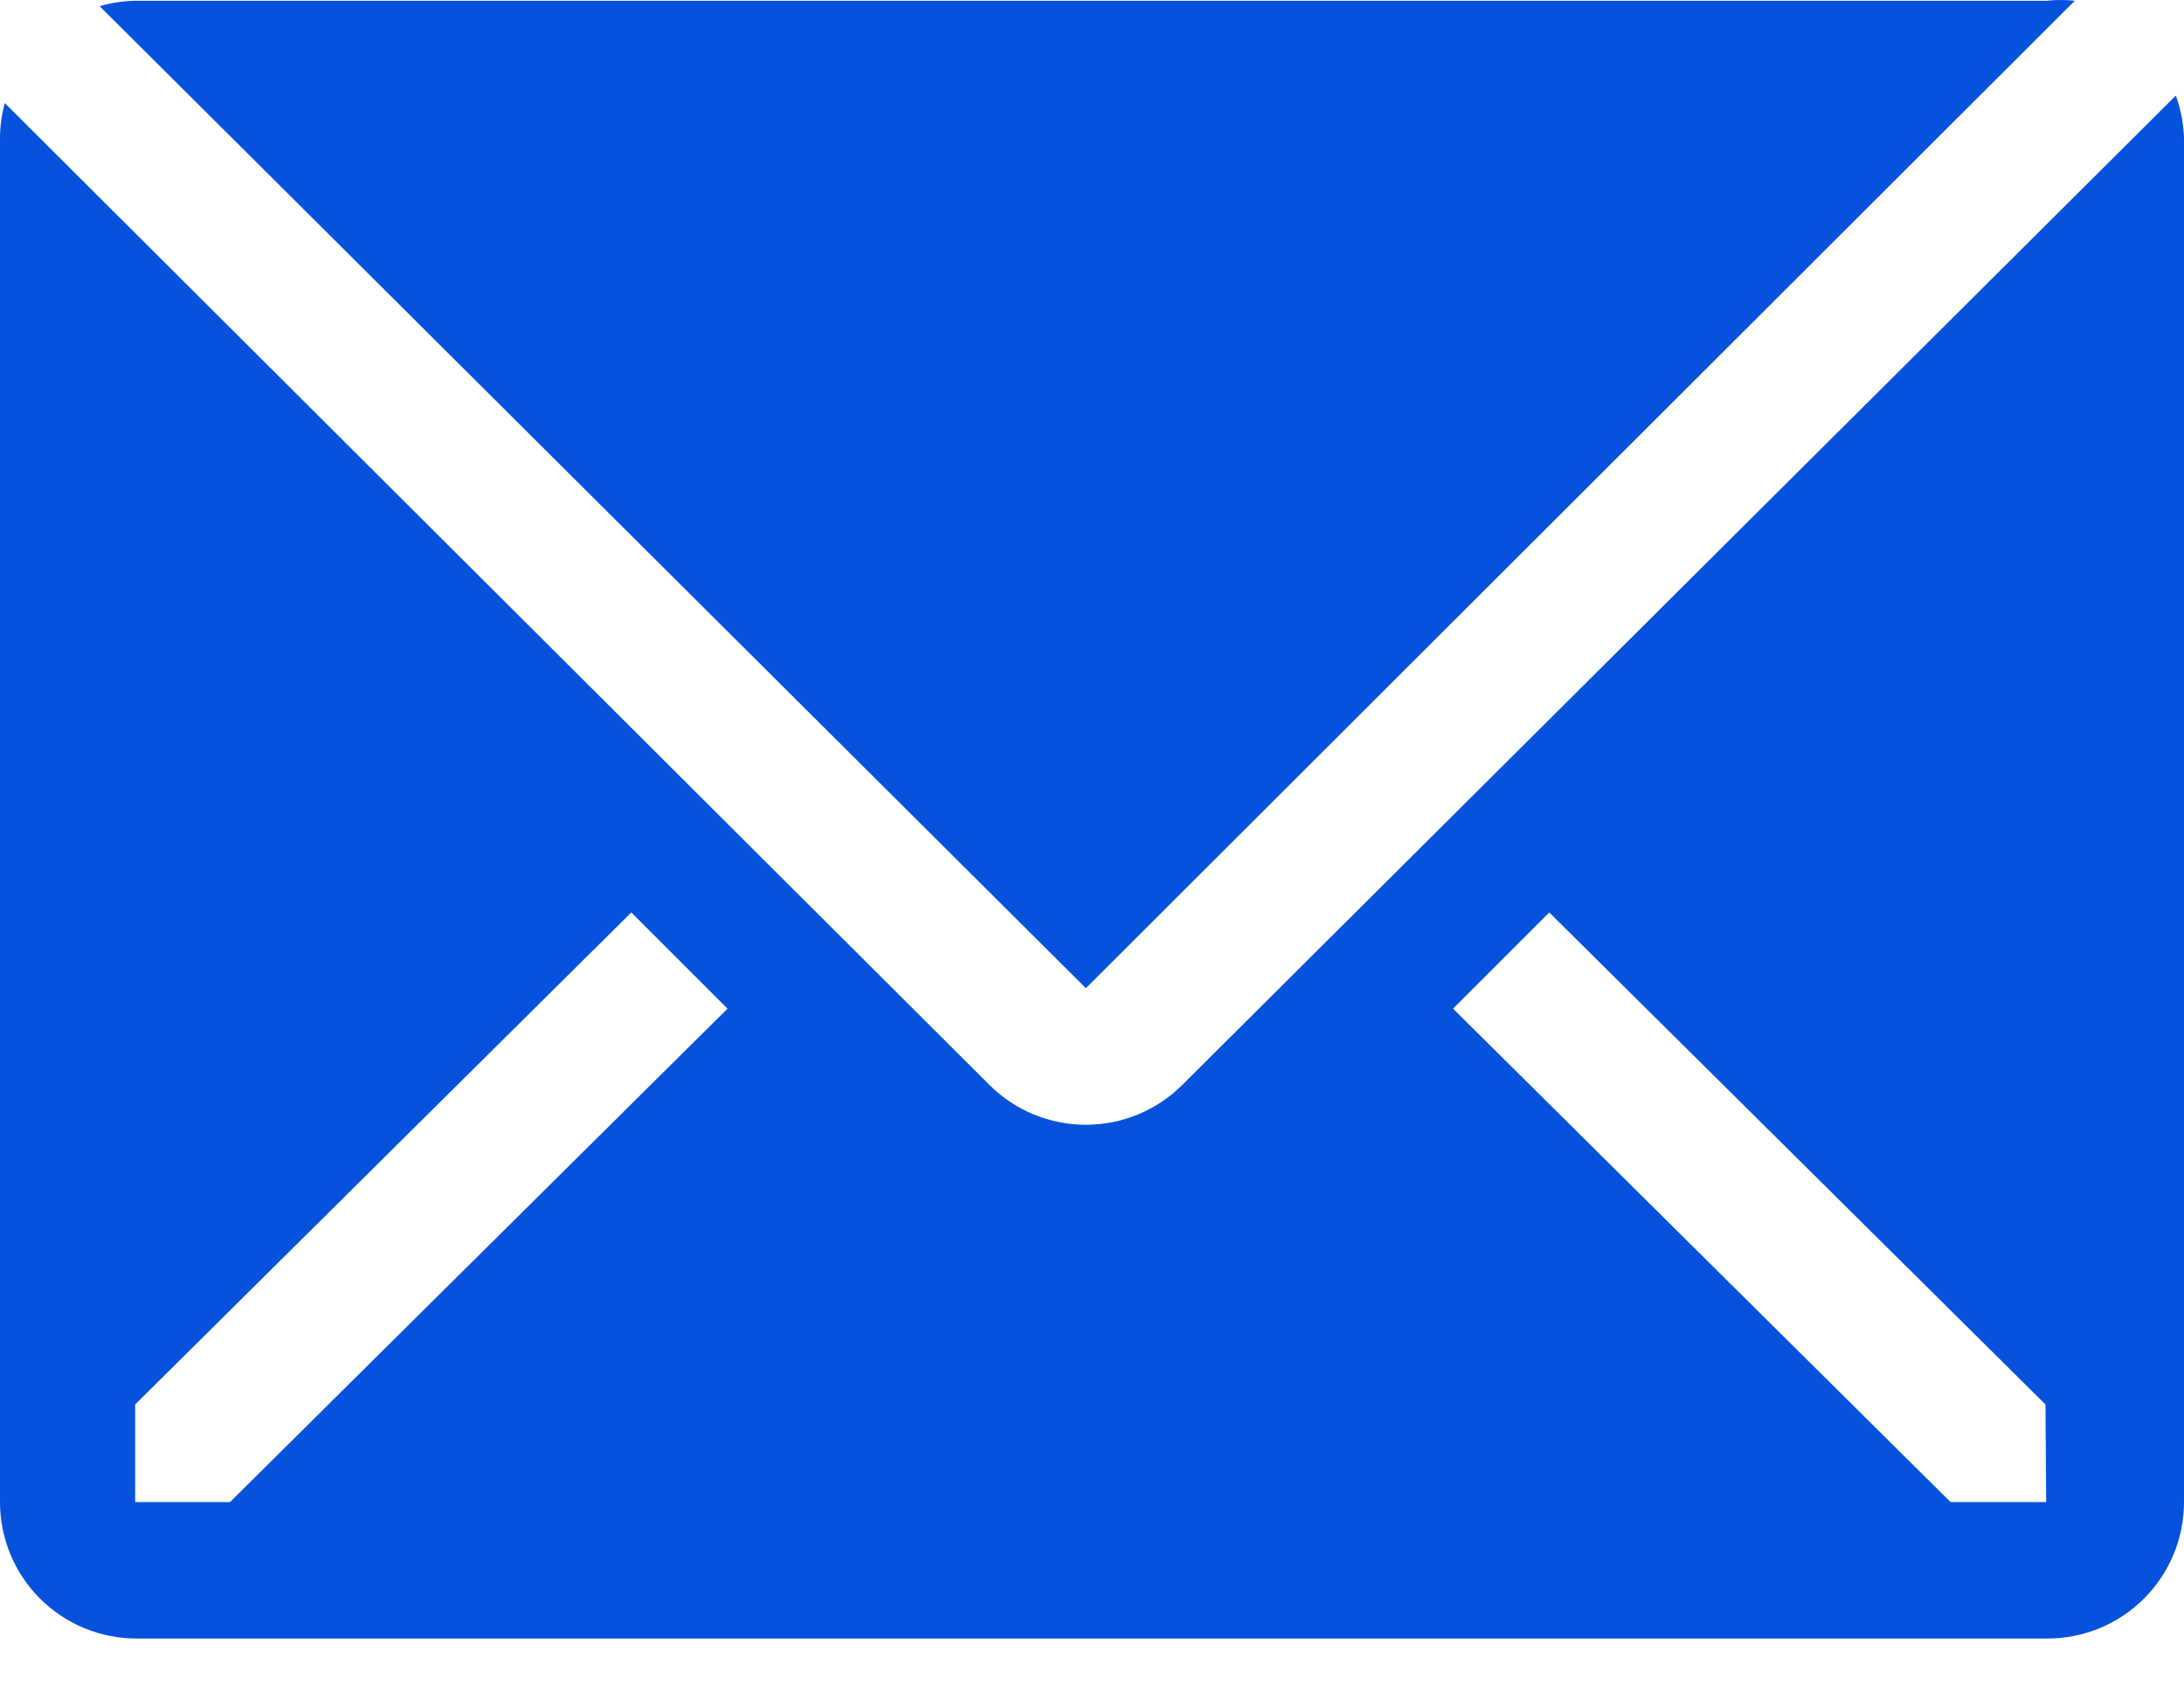 <svg width="35" height="27" viewBox="0 0 35 27" fill="none" xmlns="http://www.w3.org/2000/svg">
<path d="M33.25 0.012C33.101 -0.004 32.951 -0.004 32.802 0.012H2.177C1.98 0.015 1.785 0.044 1.597 0.099L17.402 15.838L33.25 0.012Z" fill="#0652DD"/>
<path d="M34.869 1.532L18.944 17.391C18.534 17.799 17.98 18.027 17.402 18.027C16.824 18.027 16.269 17.799 15.859 17.391L0.077 1.652C0.028 1.83 0.002 2.014 0 2.199V24.074C0 24.654 0.23 25.21 0.641 25.621C1.051 26.031 1.607 26.261 2.188 26.261H32.812C33.393 26.261 33.949 26.031 34.359 25.621C34.77 25.21 35 24.654 35 24.074V2.199C34.991 1.971 34.947 1.746 34.869 1.532V1.532ZM3.686 24.074H2.166V22.51L10.117 14.624L11.659 16.166L3.686 24.074ZM32.791 24.074H31.259L23.286 16.166L24.828 14.624L32.78 22.51L32.791 24.074Z" fill="#0652DD"/>
</svg>
